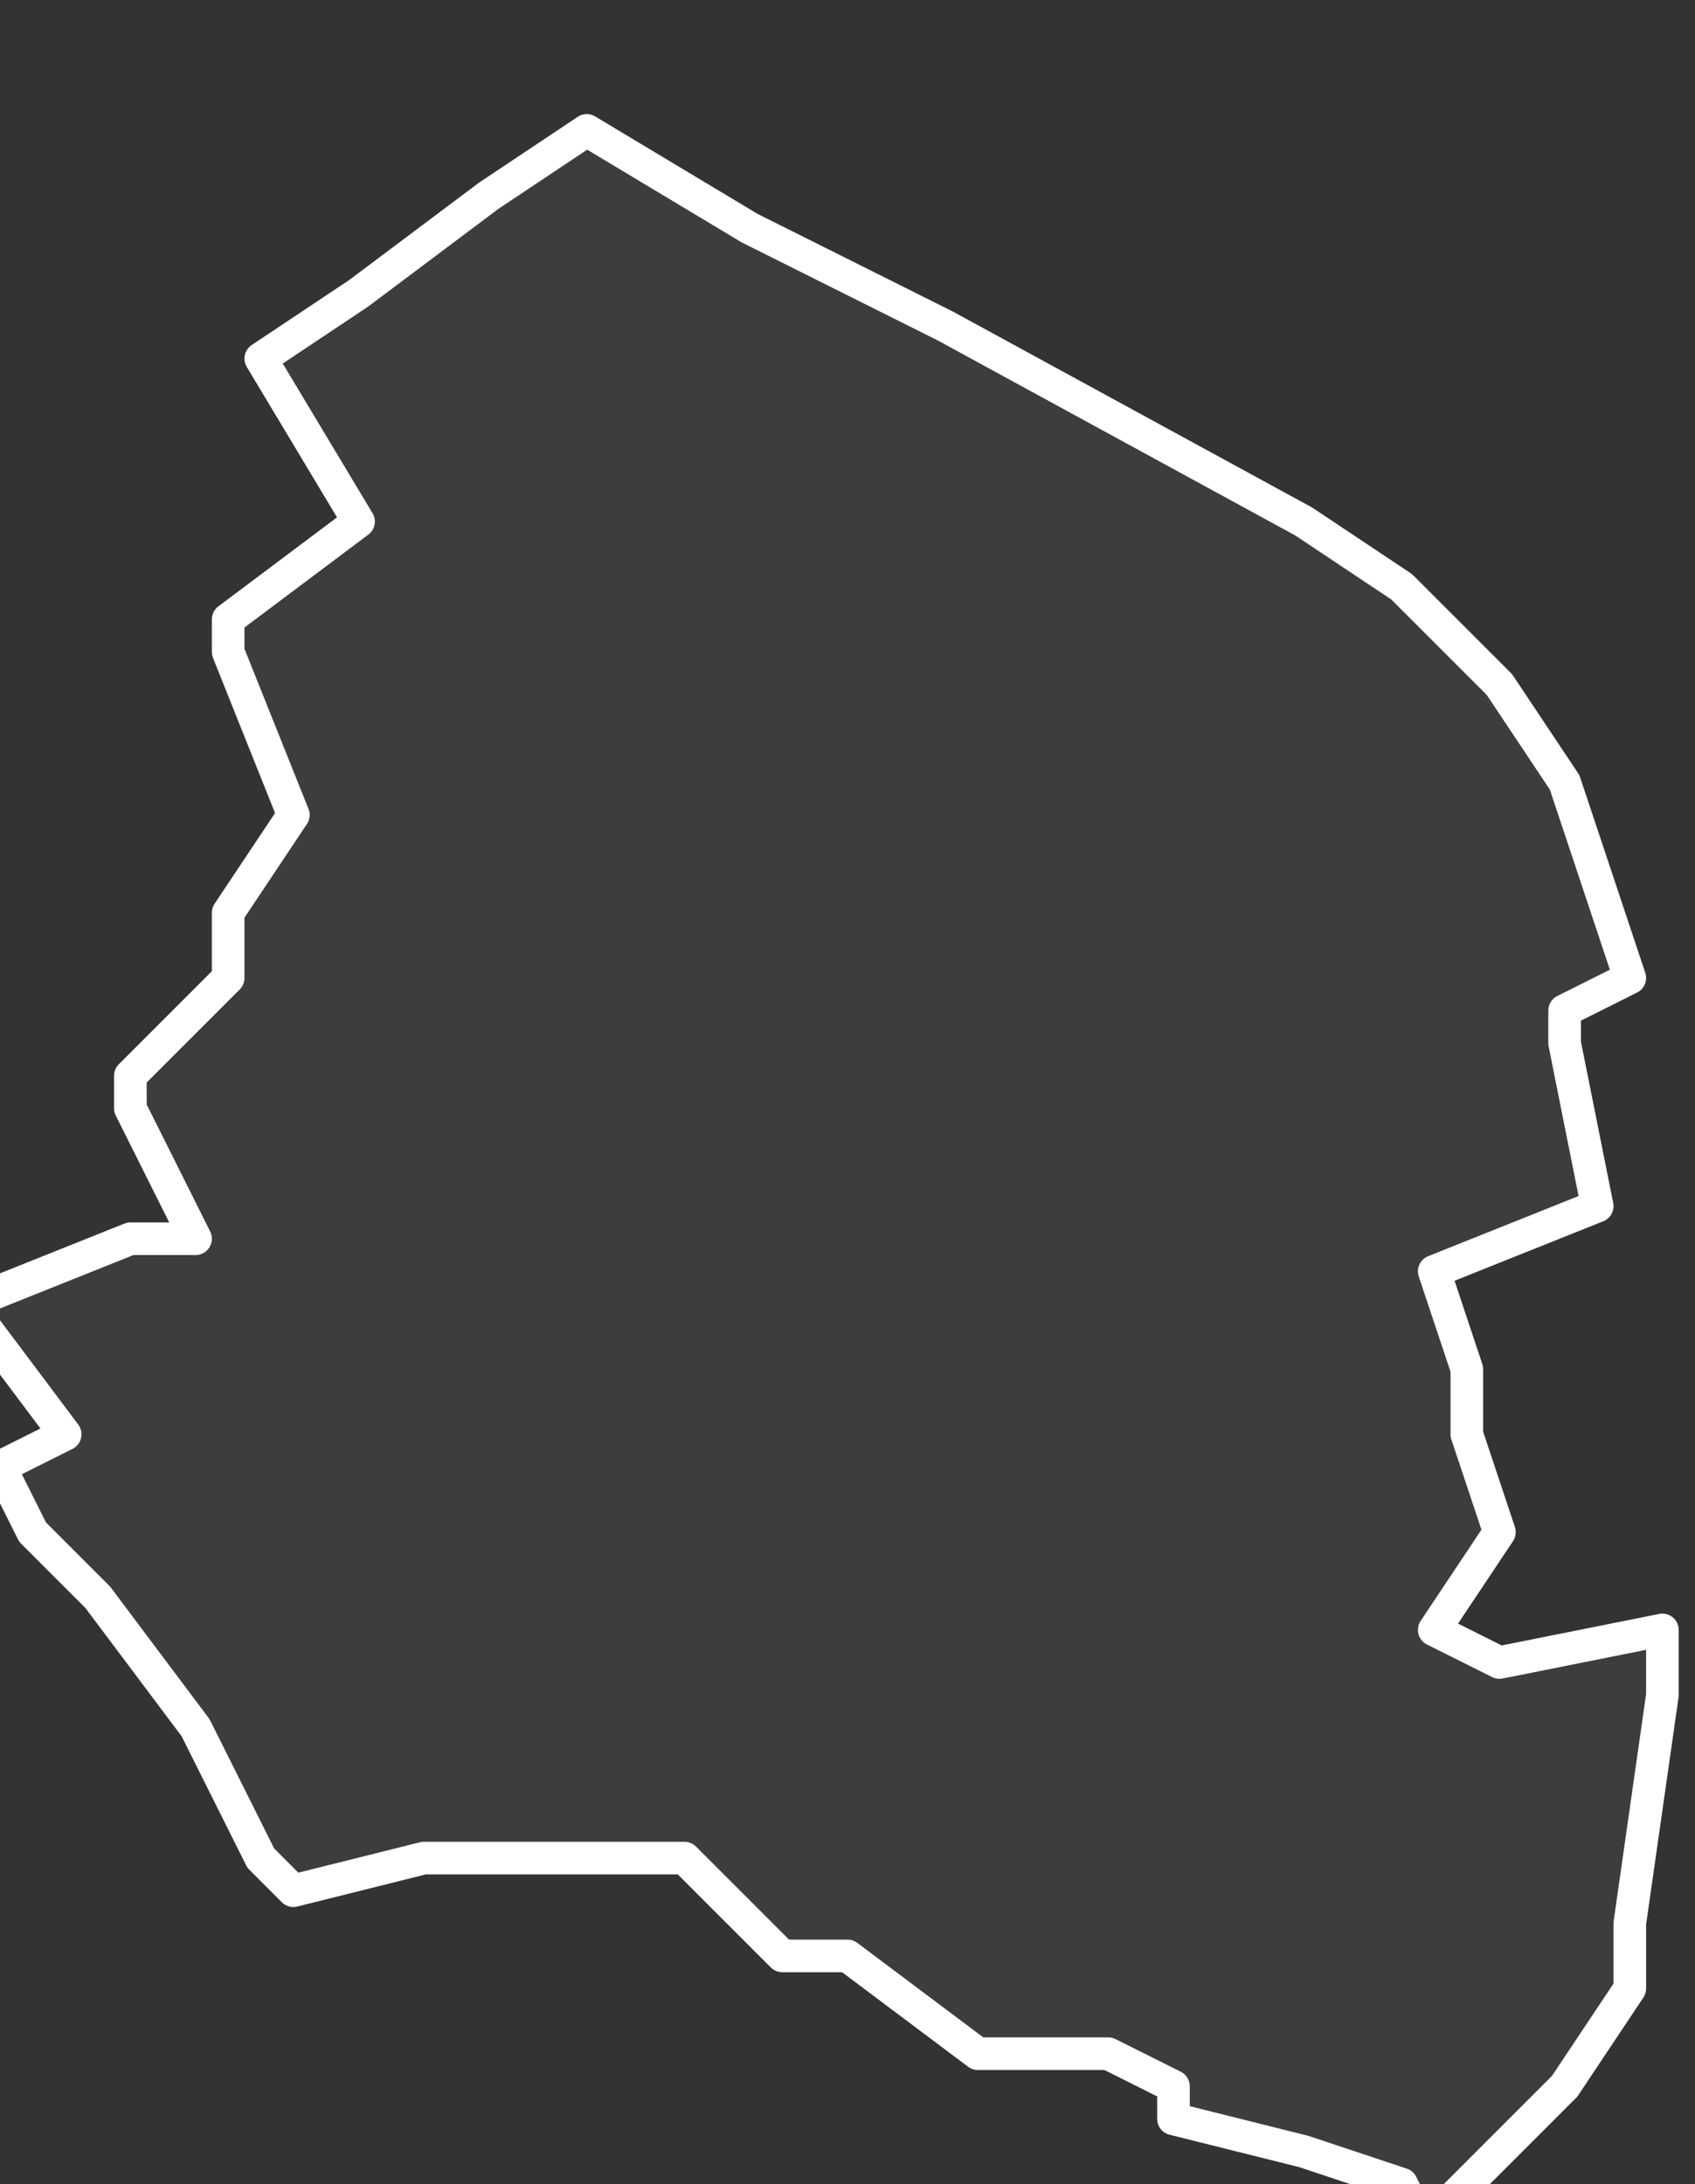 <svg xmlns="http://www.w3.org/2000/svg" version="1.2" viewBox="3.124 -75.756 0.052 0.067"><rect x="3.124" y="-75.756" width="0.052" height="0.067" fill="#333333" stroke="none"/><g><path fill="#fff" fill-opacity=".05" fill-rule="evenodd" stroke="#fff" stroke-linecap="round" stroke-linejoin="round" stroke-width=".001" d="m3.167-75.689-.003-.001-.004-.001-0-.001-.002-.001-.004 0-.004-.003-.002-0-.002-.002-.001-.001-.003-0-.003 0-.002-0-.004.001-.001-.001-.002-.004-.003-.004-.002-.002-.001-.002.002-.001-.003-.004.005-.002.002-0-.002-.004 0-.001.003-.003-0-.002.002-.003-.002-.005-0-.001.004-.003-.003-.005.003-.002.004-.003.003-.002.005.003.004.002.002.001.011.006.003.002.003.003.002.003.002.006-.002.001-0.0.001.001.005-.005.002.001.003-0.0.002.001.003-.002.003.002.001.005-.001 0.0.002-.001.007-0.0.002-.002.003-.004.004-0.0.001Z" class="polygon"/></g></svg>